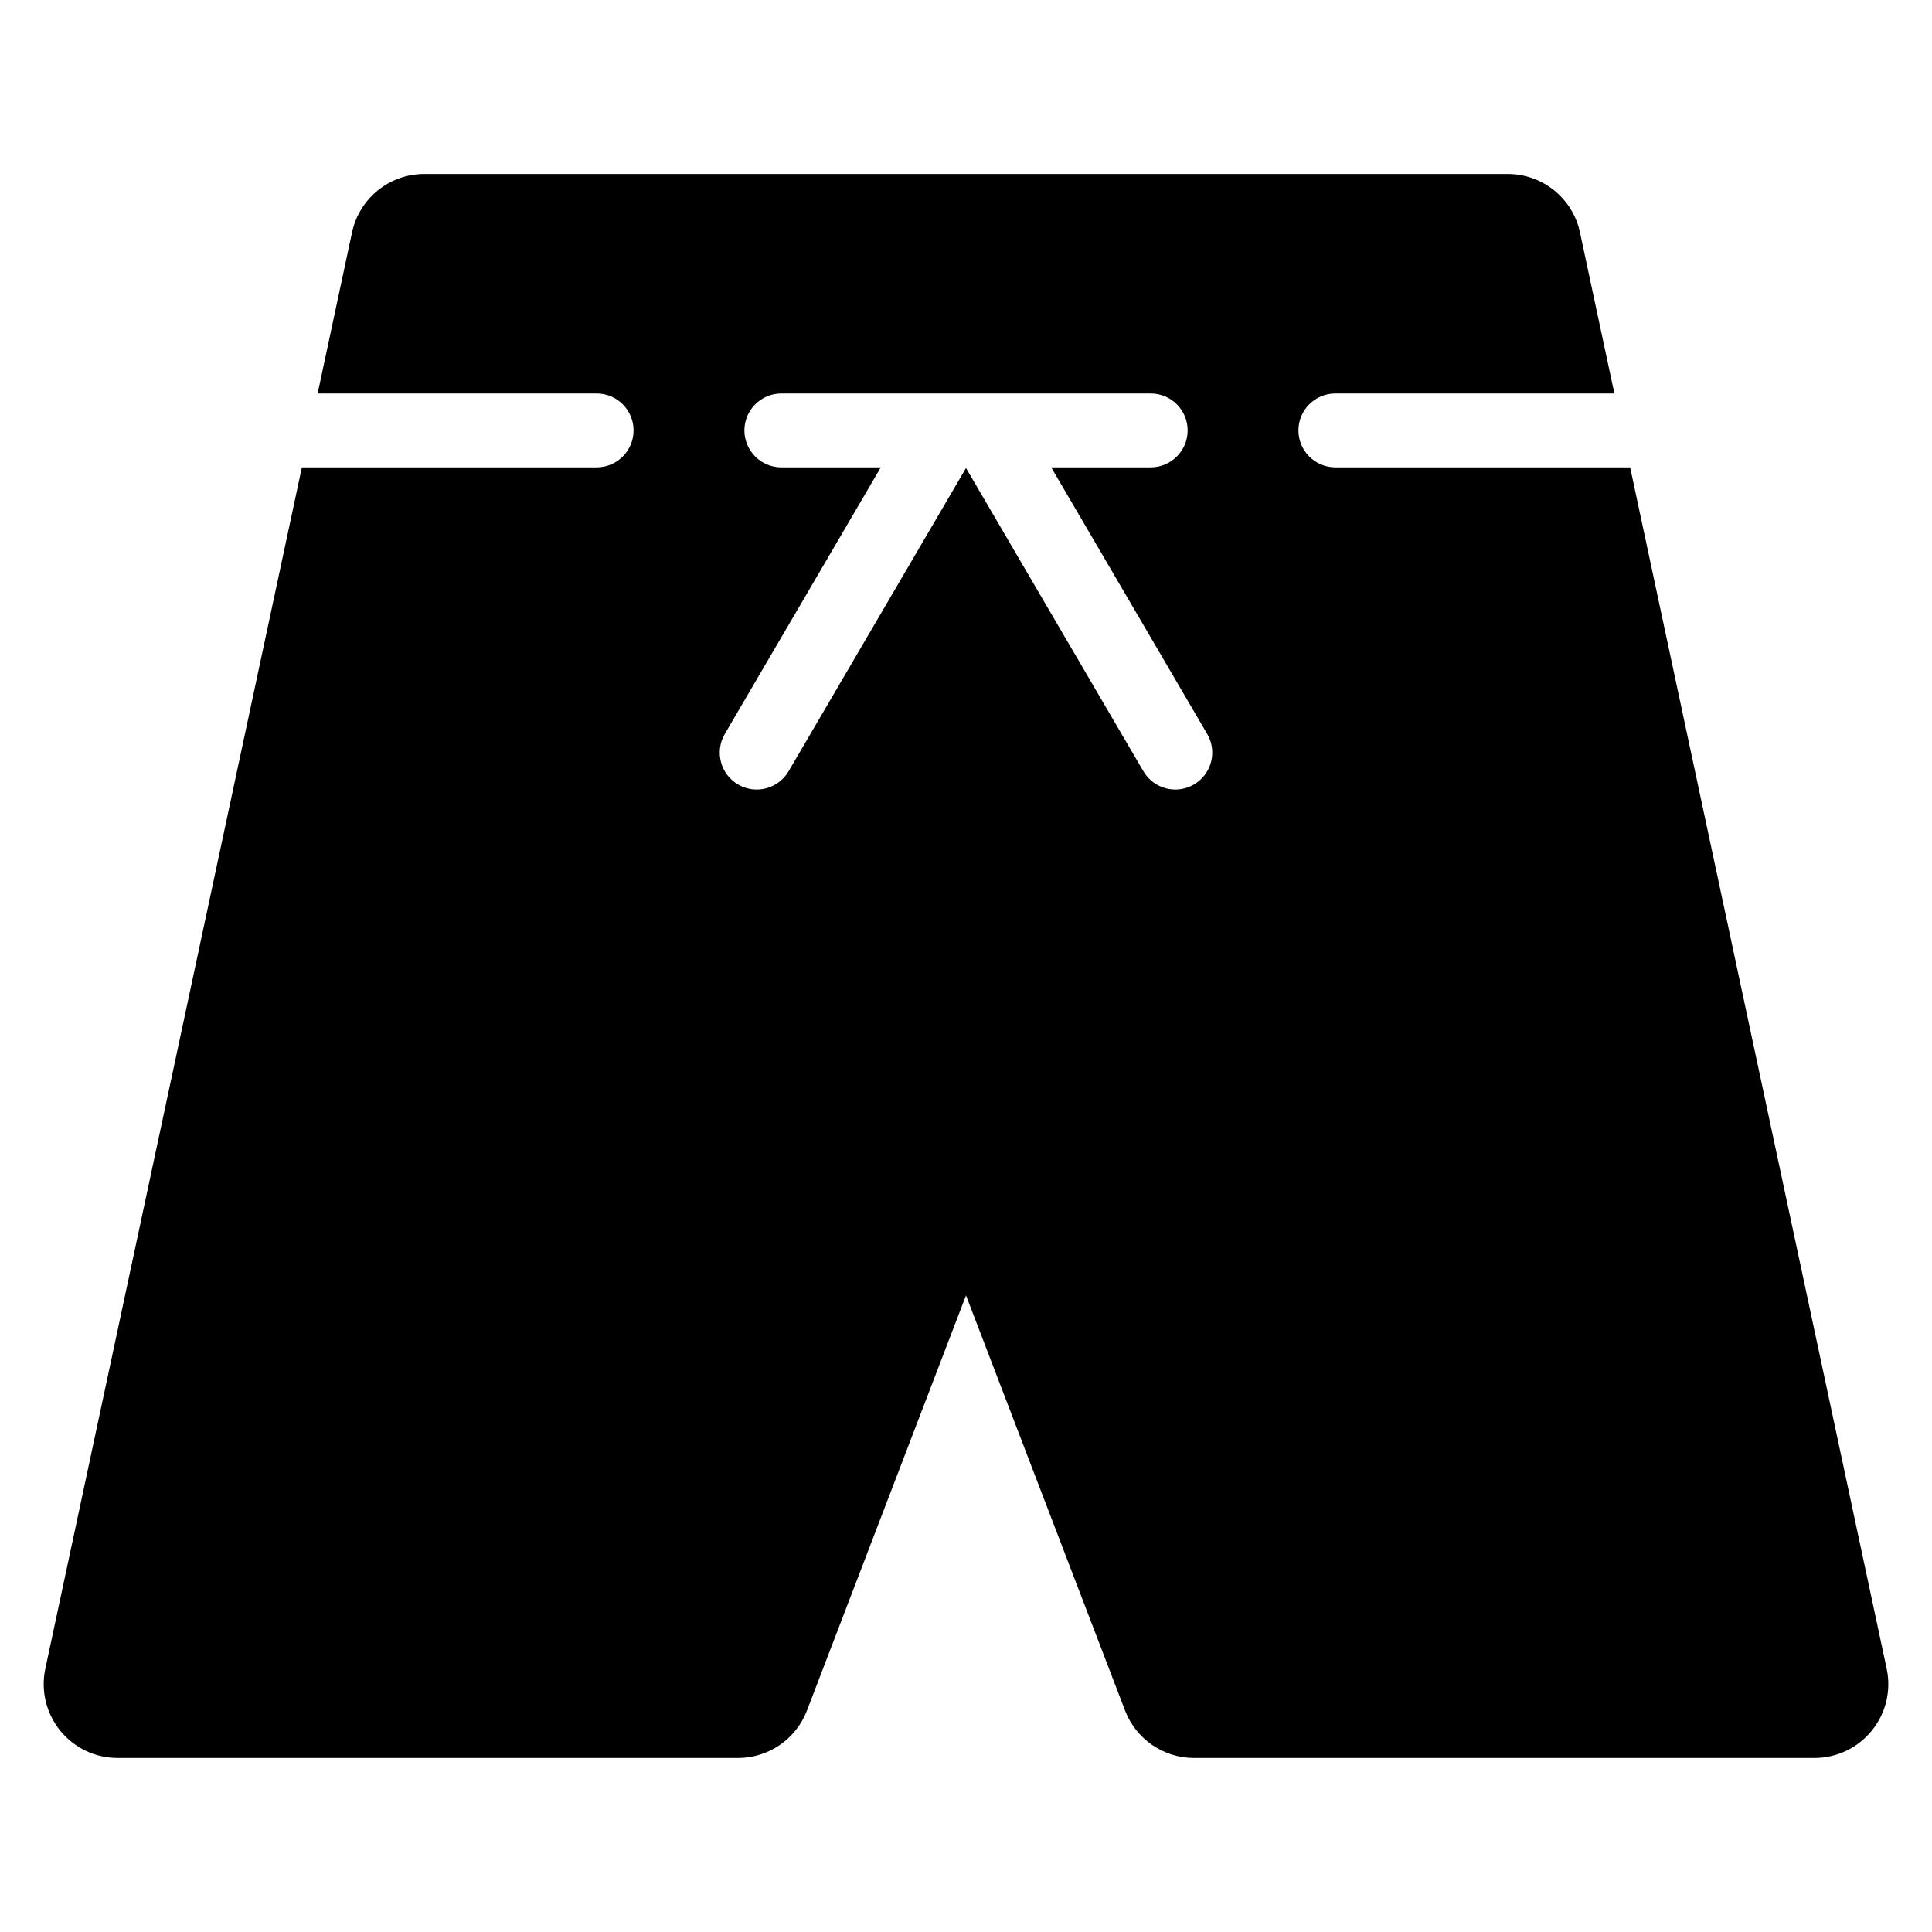 <?xml version="1.0" encoding="UTF-8"?>
<!-- Uploaded to: ICON Repo, www.iconrepo.com, Generator: ICON Repo Mixer Tools -->
<svg fill="#000000" width="800px" height="800px" version="1.1" viewBox="144 144 512 512" xmlns="http://www.w3.org/2000/svg">
 <path d="m228.18 248.28 9.113-42.684c1.926-9.035 9.906-15.488 19.145-15.488h287.13c9.238 0 17.219 6.453 19.145 15.488l9.113 42.684h-73.941c-5.402 0-9.785 4.383-9.785 9.785s4.383 9.793 9.785 9.793h78.121l67.984 318.36c1.238 5.781-0.203 11.809-3.922 16.402-3.723 4.594-9.312 7.262-15.223 7.262h-164.41c-8.109 0-15.379-5-18.281-12.57l-42.152-110.02v0.004l-42.152 110.02c-2.902 7.566-10.172 12.566-18.281 12.566h-164.41c-5.91 0-11.504-2.668-15.223-7.262-3.715-4.594-5.156-10.621-3.922-16.402l67.984-318.36h78.121c5.402 0 9.785-4.391 9.785-9.793s-4.383-9.785-9.785-9.785zm149.25 19.578h-26.363c-5.402 0-9.793-4.391-9.793-9.793s4.391-9.785 9.793-9.785h97.879c5.402 0 9.793 4.383 9.793 9.785s-4.391 9.793-9.793 9.793h-26.363l41.336 70.652c2.731 4.664 1.156 10.664-3.508 13.387-4.664 2.731-10.664 1.156-13.395-3.5l-47.016-80.359-47.016 80.359c-2.731 4.66-8.73 6.231-13.395 3.5-4.664-2.723-6.234-8.723-3.508-13.387l41.336-70.652z" fill-rule="evenodd"/>
</svg>